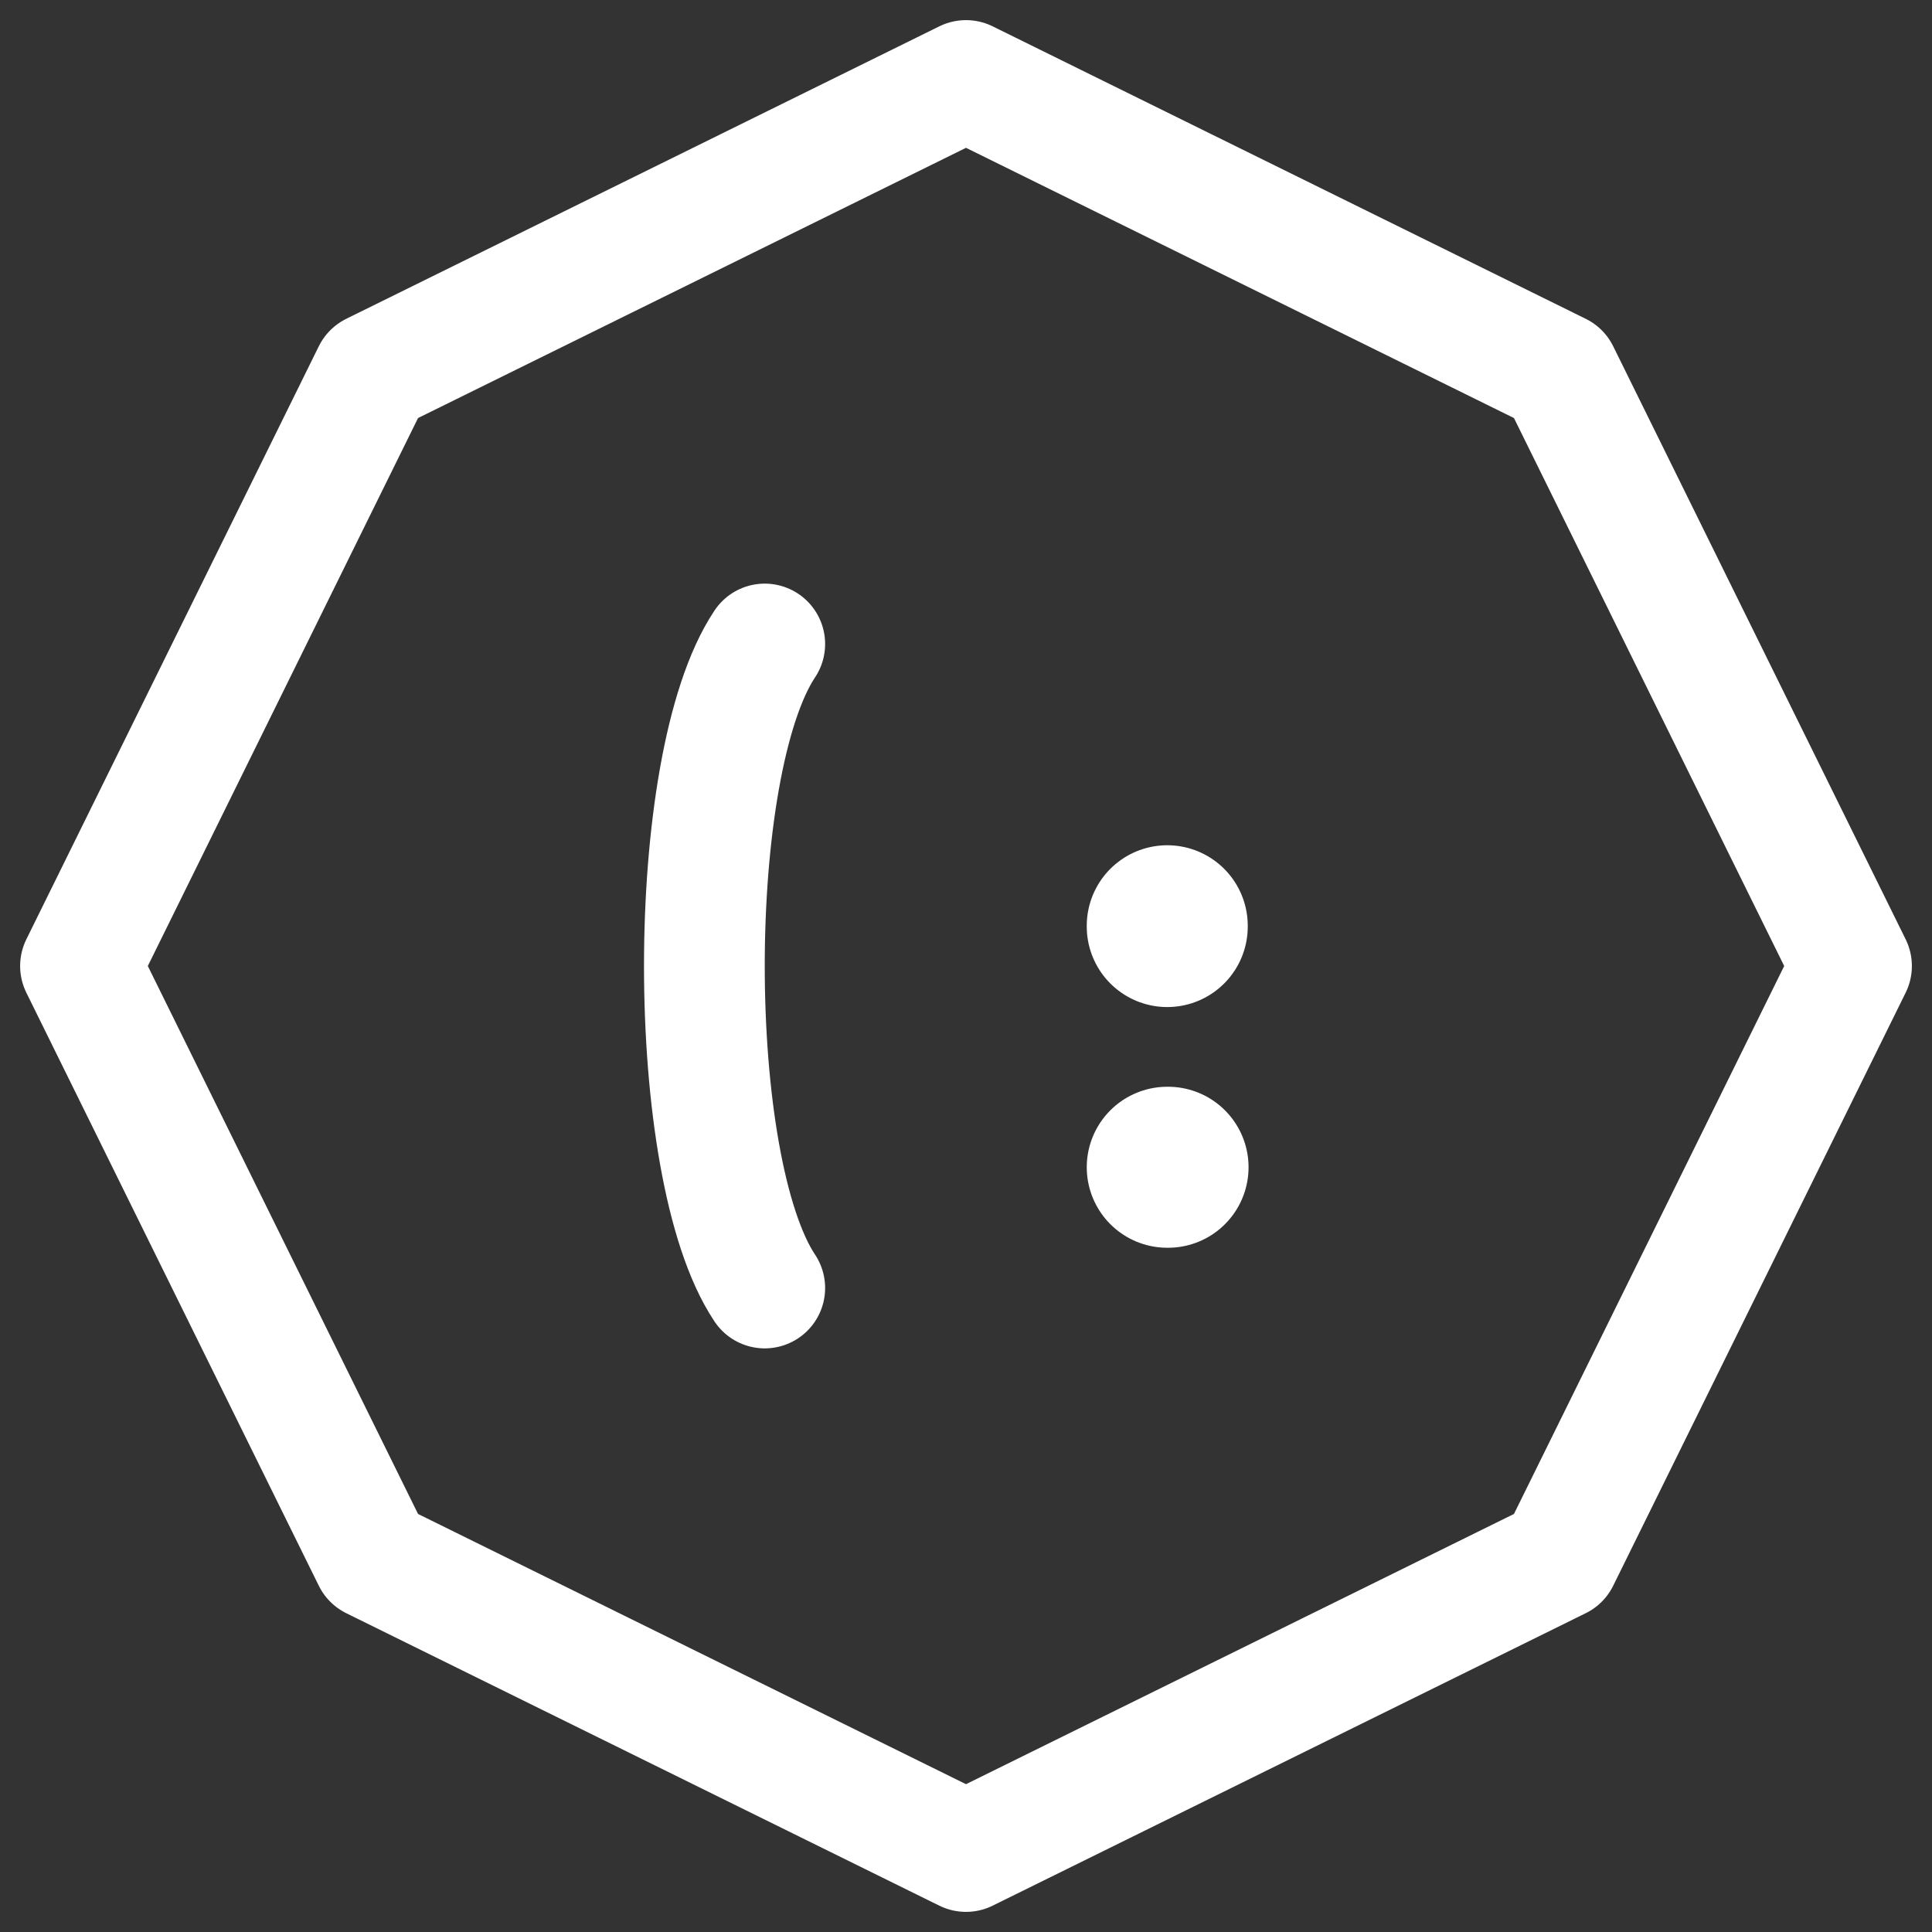 <svg width="100" height="100" viewBox="0 0 24 24" fill="none" xmlns="http://www.w3.org/2000/svg">
  <rect x="0" y="0" width="24" height="24" fill="#333333" stroke="none"/>
  <!-- Shutter Shape -->
  <path d="M4.633 4.633L12 1M19.367 4.633L12 1M19.367 4.633L23 12M19.367 19.367L23 12M19.367 19.367L12 23M4.633 19.367L12 23M4.633 19.367L1 12M4.633 4.633L1 12" stroke="#fff" stroke-width="1.5" stroke-linecap="round" stroke-linejoin="round"/>
  <!-- Curly Brace -->
  <path d="M9.5 8C8.5 9.5 8.5 14.5 9.5 16" stroke="#fff" stroke-width="1.5" stroke-linecap="round"/>
  <!-- Semicolon -->
  <path d="M14.5 14.5H14.51" stroke="#fff" stroke-width="2" stroke-linecap="round"/>
  <path d="M14.5 11.5V11.51" stroke="#fff" stroke-width="2" stroke-linecap="round"/>
</svg>
